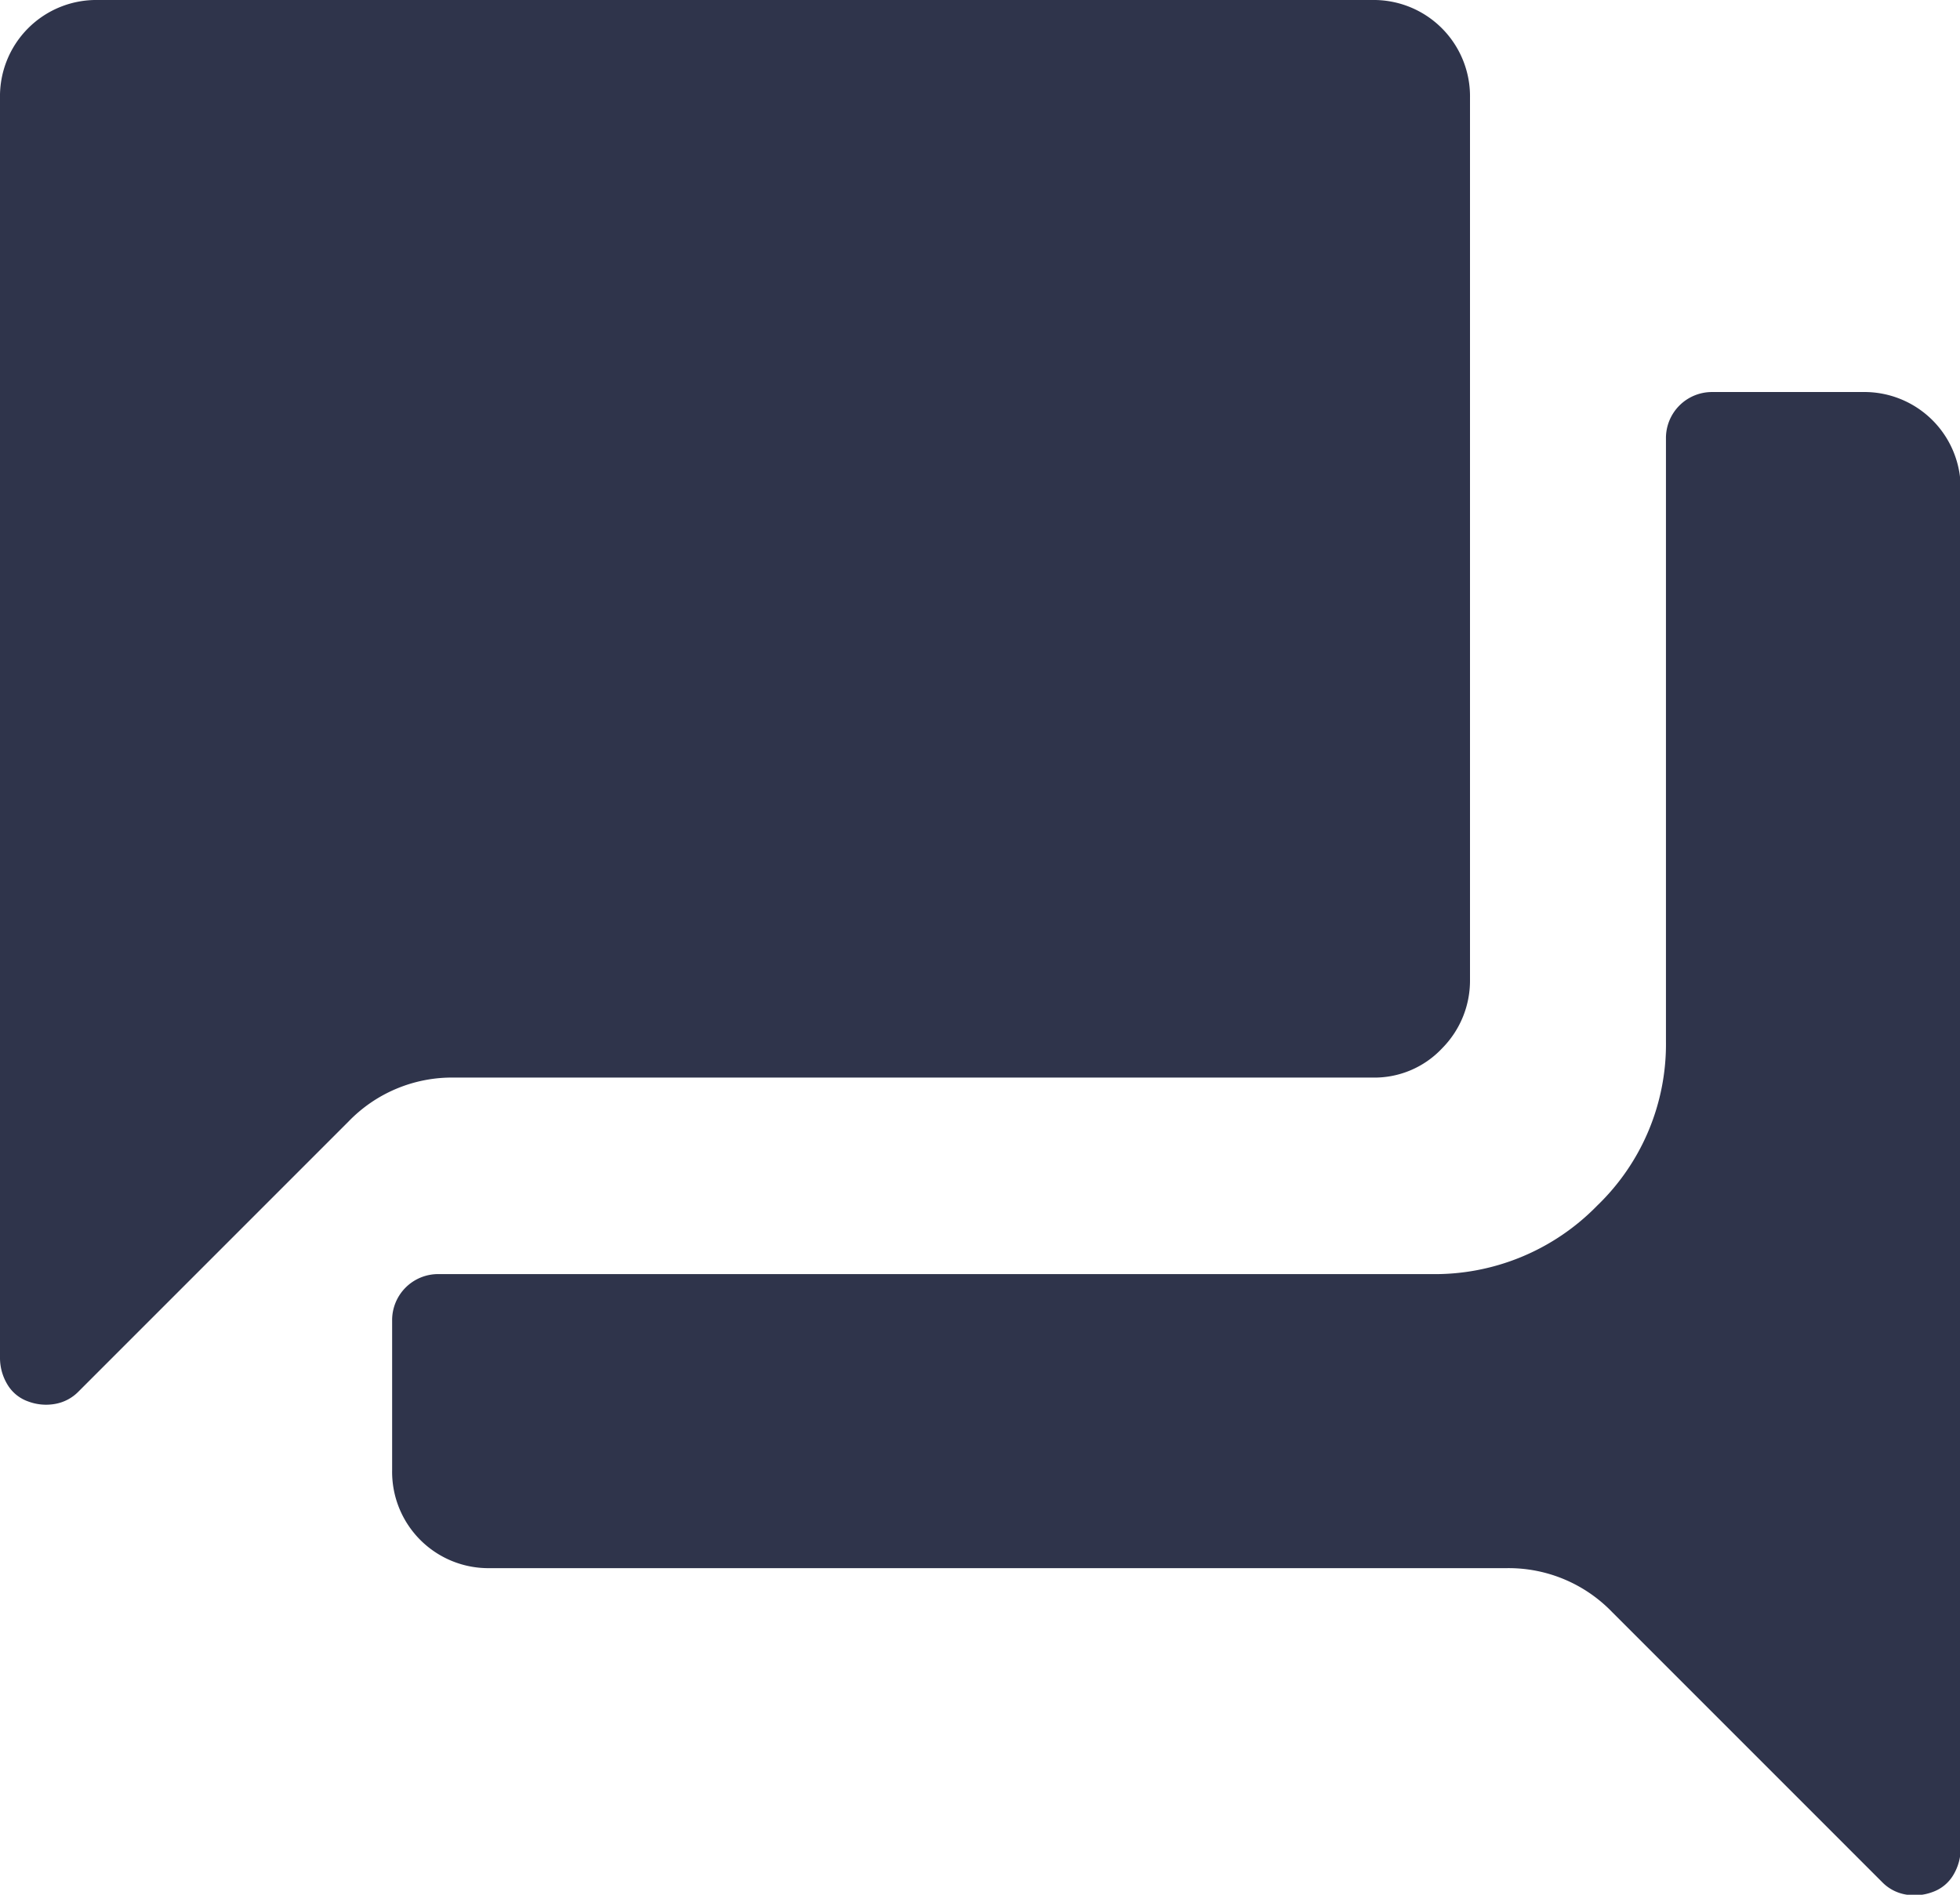 <svg xmlns="http://www.w3.org/2000/svg" width="17.424" height="16.843" viewBox="0 0 17.424 16.843">
  <path id="talk-svgrepo-com" d="M116.553,108.485h-1.329a.409.409,0,0,0-.414.414v5.358a1.991,1.991,0,0,1-.61,1.459,2.016,2.016,0,0,1-1.481.61H103.9a.409.409,0,0,0-.414.414v1.329a.856.856,0,0,0,.871.871h9.039a1.278,1.278,0,0,1,.937.392l2.4,2.4a.383.383,0,0,0,.207.109.453.453,0,0,0,.24-.022.349.349,0,0,0,.185-.152.457.457,0,0,0,.065-.24V109.356a.856.856,0,0,0-.871-.871Zm-3.485,5.227v-7.841A.856.856,0,0,0,112.2,105H100.871a.856.856,0,0,0-.871.871v11.195a.457.457,0,0,0,.065.24.349.349,0,0,0,.185.152.453.453,0,0,0,.24.022.383.383,0,0,0,.207-.109l2.4-2.4a1.278,1.278,0,0,1,.937-.392H112.2a.825.825,0,0,0,.621-.261A.854.854,0,0,0,113.068,113.712Z" transform="translate(-100 -105)" fill="#2f344b"/>
</svg>
